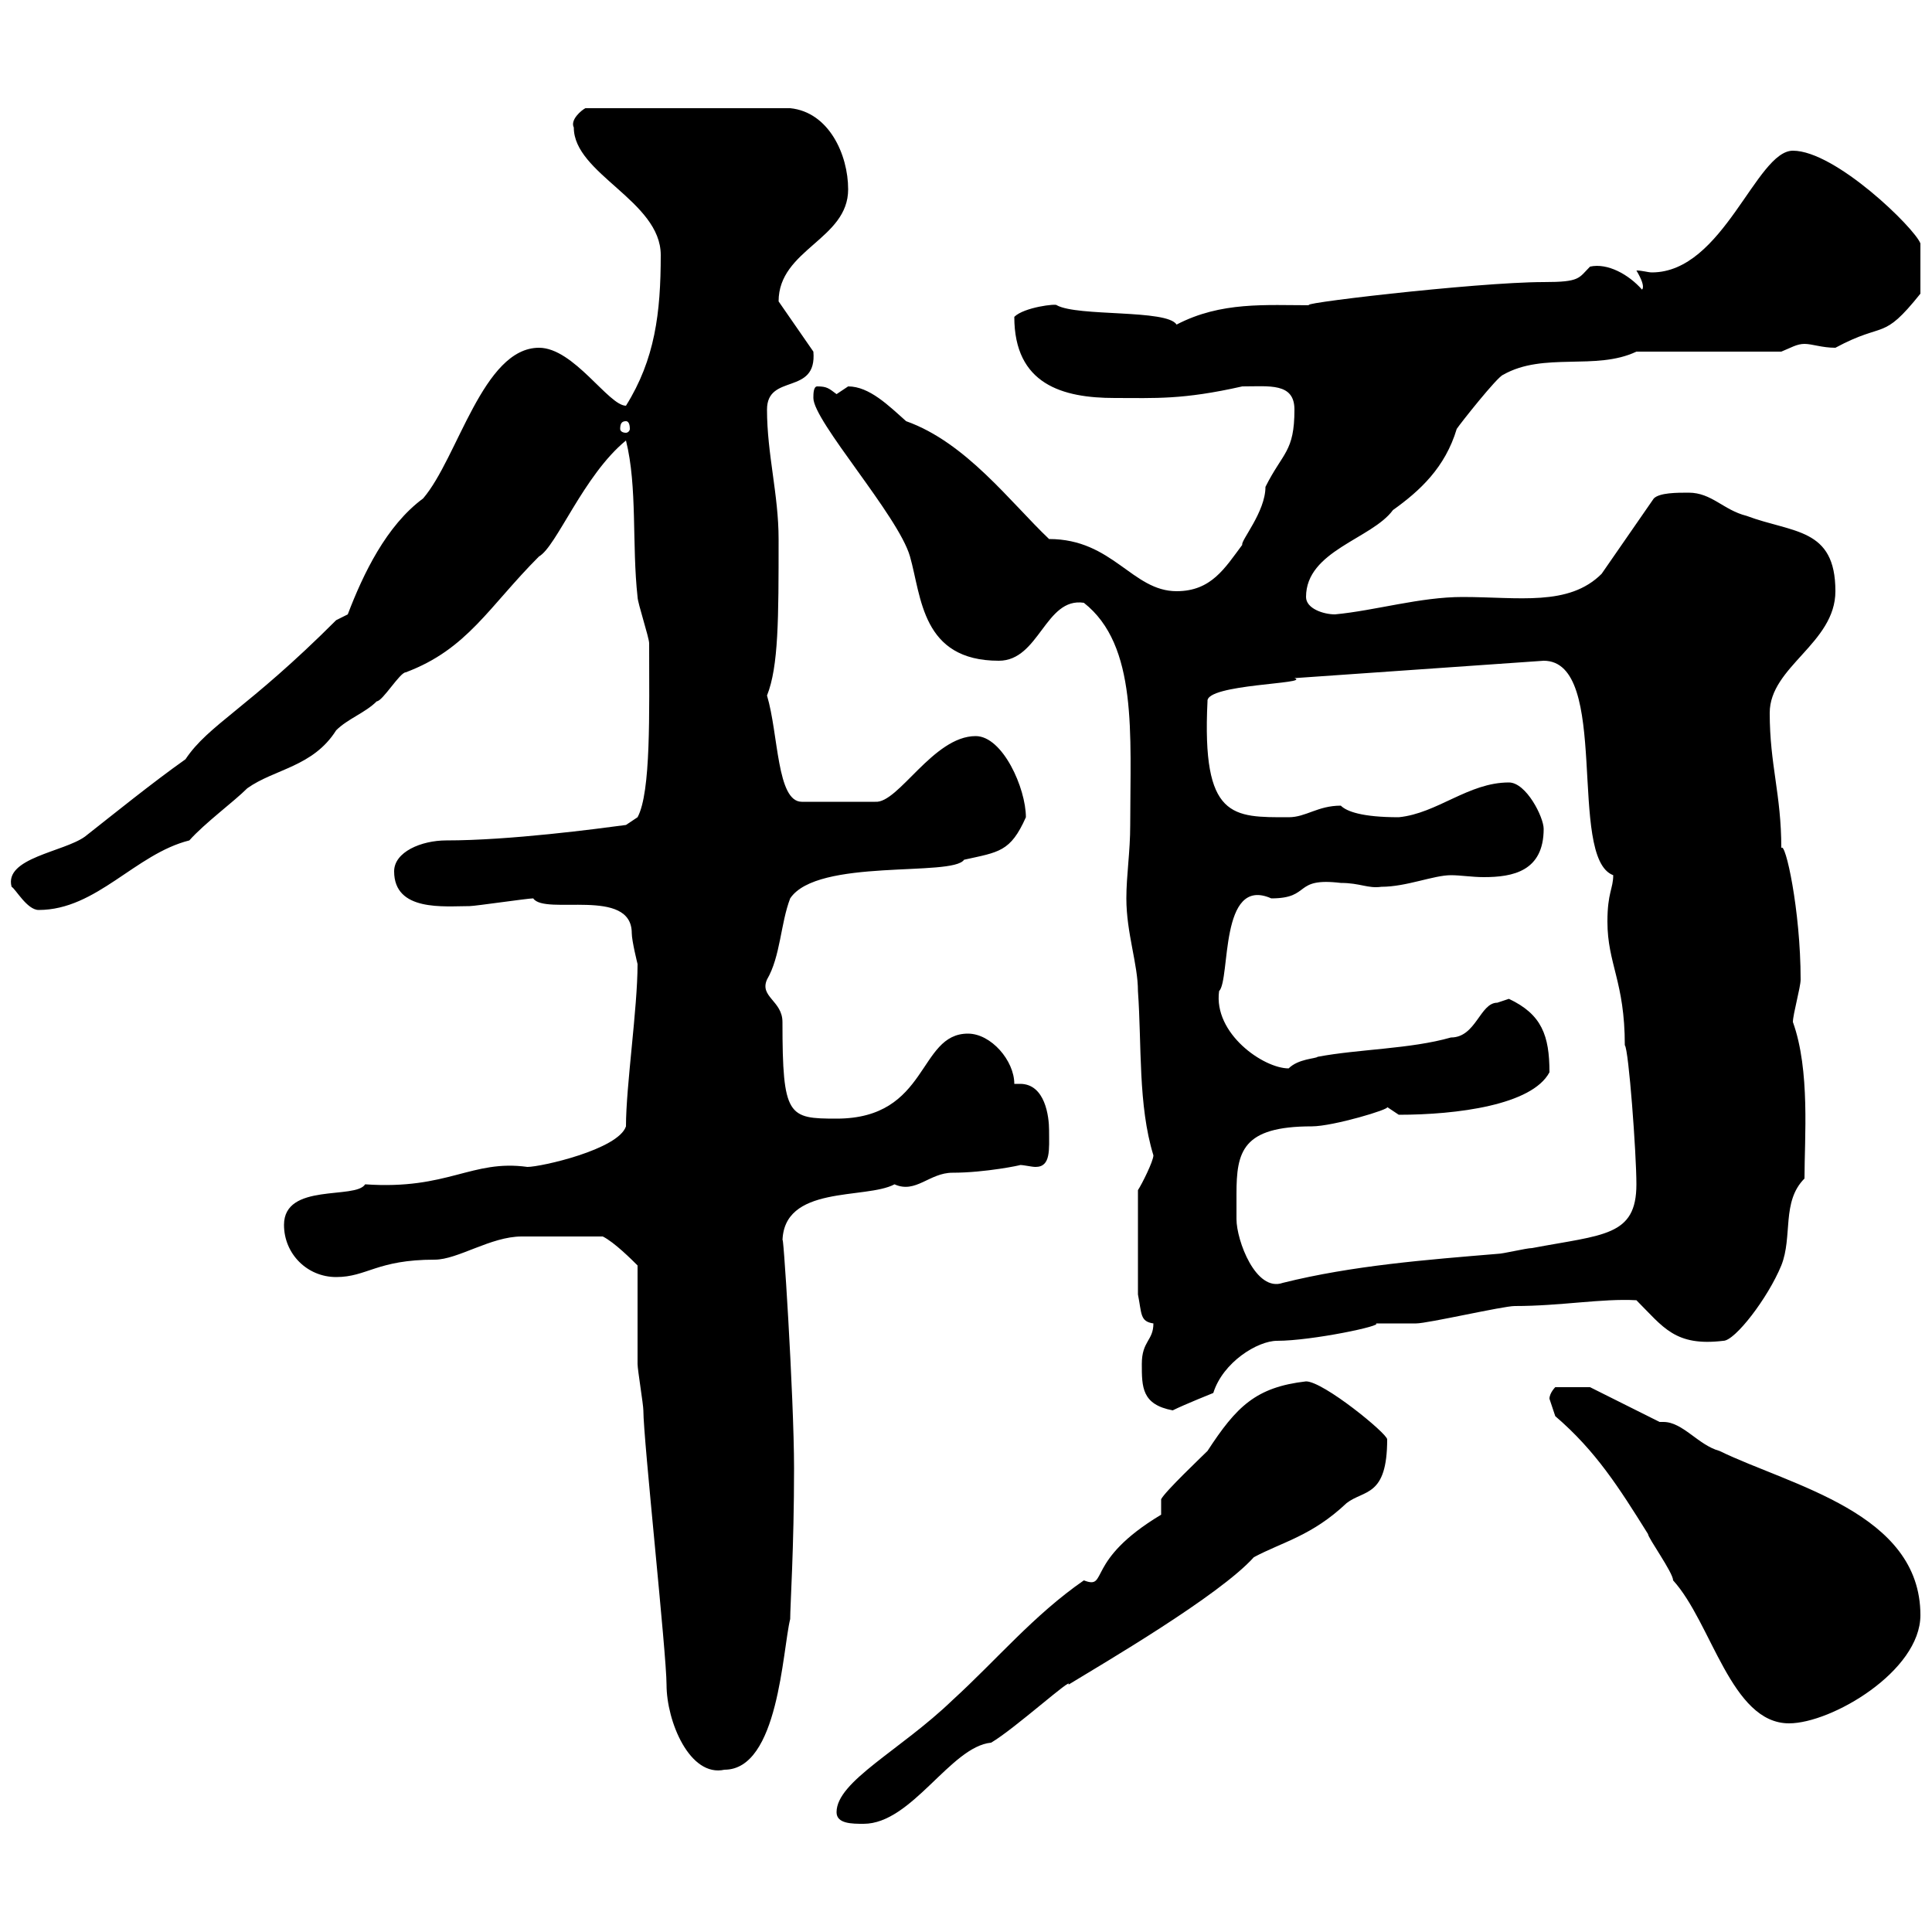<svg xmlns="http://www.w3.org/2000/svg" xmlns:xlink="http://www.w3.org/1999/xlink" width="300" height="300"><path d="M129.90 281.40C129.90 283.20 132.30 283.20 134.10 283.20C141.60 283.20 147.60 271.20 153.90 270.60C157.50 268.50 166.80 260.10 165.90 261.60C171.30 258.30 189.30 247.80 194.70 241.80C199.20 239.40 203.70 238.50 209.10 233.40C211.80 231.30 215.40 232.50 215.40 223.50C215.40 222.60 205.50 214.50 202.80 214.50C195 215.40 192 218.40 187.50 225.30C186.60 226.20 180.90 231.60 180.30 232.80L180.30 235.20C168.30 242.40 172.20 246.90 168.30 245.40C160.50 250.80 154.80 257.70 147.90 264C139.80 271.80 129.90 276.60 129.90 281.40ZM99 196.50C99 199.20 99 209.10 99 211.80C99 212.70 99.90 218.10 99.90 219C99.90 223.50 103.50 256.80 103.50 261.60C103.50 267.30 107.10 276 112.50 274.80C120.90 274.80 121.50 256.20 122.70 251.40C122.70 249.30 123.30 240.30 123.30 228C123.30 216.90 121.50 189 121.50 192.90C121.50 183.90 134.40 186.30 138.90 183.90C142.20 185.40 144.30 182.10 147.90 182.10C153 182.10 158.70 180.90 158.40 180.90C159 180.90 160.20 181.20 160.80 181.20C163.20 181.20 162.90 178.50 162.90 175.50C162.90 173.40 162.30 168.30 158.40 168.30C157.80 168.30 157.80 168.30 157.50 168.30C157.50 164.70 153.90 160.50 150.30 160.50C142.50 160.50 144.30 173.70 129.90 173.70C122.40 173.70 121.50 173.40 121.50 158.70C121.50 155.40 117.90 154.80 119.10 152.10C121.20 148.50 121.20 143.40 122.70 139.50C126.90 133.20 147.90 136.20 149.70 133.50C155.10 132.30 156.90 132.30 159.30 126.90C159.30 122.40 155.70 114.30 151.50 114.30C144.90 114.30 139.50 124.80 135.90 124.50L124.50 124.50C120.60 124.50 120.90 114 119.10 108C120.90 103.50 120.90 96 120.90 83.70C120.90 76.80 119.10 70.50 119.10 63.60C119.10 57.90 126.90 61.50 126.30 54.60L120.90 46.80C120.90 38.70 131.70 37.20 131.70 29.40C131.70 24 128.70 17.40 122.70 16.80L90.90 16.80C90.30 17.10 88.50 18.60 89.10 19.80C89.10 27 102.60 31.20 102.60 39.60C102.60 48.60 101.70 55.80 97.20 63C94.50 63 89.10 54 83.70 54C75 54 71.10 71.10 65.70 77.40C60 81.60 56.40 89.10 54 95.40L52.20 96.30C38.40 110.10 32.40 112.50 28.80 117.90C23.70 121.50 17.40 126.60 13.20 129.90C9.90 132.30 0.60 133.20 1.80 137.70C2.40 138 4.20 141.30 6 141.30C15 141.30 21 132.60 29.40 130.50C31.80 127.80 36.30 124.50 38.40 122.40C42.60 119.40 48.60 119.10 52.20 113.40C54 111.60 56.70 110.70 58.50 108.90C59.40 108.90 62.10 104.40 63 104.40C72.60 100.80 75.90 94.20 83.70 86.40C86.40 84.90 90.60 73.80 97.20 68.40C99 75.60 98.10 84.60 99 92.70C99 93.60 100.80 99 100.80 99.90C100.80 110.70 101.10 123 99 126.90L97.20 128.10C92.70 128.70 79.20 130.50 69.30 130.50C65.40 130.50 61.20 132.30 61.20 135.30C61.20 141.60 69 140.70 72.90 140.70C73.80 140.70 81.90 139.50 82.80 139.50C84.60 142.20 98.10 137.70 98.10 144.90C98.10 146.10 99 149.70 99 149.70C99 156.60 97.20 168.60 97.20 174.90C96 178.50 84 181.20 81.90 181.20C73.20 180 69.60 184.80 56.70 183.90C55.20 186.30 44.10 183.60 44.10 190.20C44.10 194.70 47.70 198.30 52.20 198.30C57 198.30 58.50 195.60 67.50 195.60C71.10 195.60 76.20 192 81 192C82.80 192 86.70 192 93.60 192C95.40 192.90 98.10 195.60 99 196.50ZM241.50 219.90C247.80 225.30 251.40 231 255.90 238.20C255.90 238.80 259.80 244.20 259.80 245.40C265.80 252 268.80 267.60 277.80 267.60C284.40 267.60 298.20 259.50 298.20 250.80C298.20 234.90 278.10 230.70 267 225.30C263.70 224.40 261.30 220.80 258.30 220.80C258.30 220.80 258 220.80 257.70 220.80L246.90 215.40L241.50 215.40C241.50 215.40 240.60 216.30 240.60 217.20C240.60 217.20 241.50 219.90 241.50 219.90ZM177.30 211.80C177.30 215.40 177.30 218.10 182.10 219C183.90 218.10 188.40 216.30 188.40 216.30C189.90 211.50 195.30 208.20 198.30 208.20C203.70 208.20 215.10 205.80 213.60 205.50C214.50 205.50 219 205.50 219.90 205.50C221.70 205.50 233.40 202.80 235.20 202.80C242.40 202.80 248.70 201.60 254.10 201.90C258.30 206.10 260.10 209.10 267.60 208.20C269.40 208.20 274.50 201.60 276.60 196.50C278.40 192 276.60 186.60 280.20 183C280.20 176.70 281.10 166.20 278.40 158.70C278.40 157.50 279.60 153.30 279.60 152.10C279.60 141.30 277.20 130.50 276.60 131.70C276.60 123.30 274.80 118.80 274.80 110.70C274.80 103.50 285 99.90 285 91.80C285 81.90 278.40 82.80 271.20 80.10C267.60 79.20 265.80 76.50 262.20 76.50C260.40 76.50 257.70 76.50 256.80 77.40L248.70 89.10C243.60 94.20 235.80 92.70 227.10 92.70C220.50 92.70 213.60 94.80 207.30 95.40C205.50 95.40 202.80 94.50 202.80 92.70C202.80 85.50 213 83.70 216.30 79.20C220.50 76.20 224.40 72.60 226.20 66.60C226.80 65.70 232.50 58.50 233.40 58.20C239.70 54.60 247.80 57.60 254.10 54.60L276.60 54.60C278.10 54 279 53.40 280.20 53.40C281.40 53.40 282.90 54 285 54C292.80 49.80 292.20 53.10 298.20 45.60L298.20 37.80C297.30 35.40 285 23.40 278.40 23.40C272.70 23.40 267.60 42.30 256.50 42.30C255.90 42.30 255 42 254.10 42C255.90 45 254.70 45 255 45C252.90 42.60 249.60 40.80 246.90 41.40C245.10 43.20 245.40 43.80 239.70 43.80C229.20 43.80 198.90 47.40 203.70 47.40C196.50 47.40 189.60 46.80 182.70 50.40C181.20 48 167.40 49.20 164.10 47.40C164.10 47.10 159 47.70 157.50 49.20C157.50 59.70 165 61.80 173.10 61.80C179.40 61.80 183.60 62.10 192.90 60C197.10 60 201 59.40 201 63.60C201 70.20 199.20 70.20 196.50 75.60C196.50 79.50 192.60 84 192.90 84.60C190.20 88.20 188.10 91.80 182.70 91.80C175.80 91.80 172.80 83.70 162.90 83.70C156.90 78 150 68.70 140.70 65.40C138 63 135 60 131.70 60C131.70 60 129.90 61.20 129.90 61.20C128.70 60.30 128.40 60 126.90 60C126.30 60 126.30 61.20 126.30 61.80C126.30 65.40 139.50 80.10 141.30 86.40C143.10 92.70 143.10 102.60 155.10 102.60C161.40 102.60 162.30 92.70 168.30 93.60C176.70 100.20 175.50 114 175.50 128.10C175.50 132.30 174.90 135.90 174.90 139.50C174.90 144.90 176.70 149.70 176.70 153.90C177.30 162.30 176.70 171.60 179.10 179.40C179.10 180.30 177.30 183.90 176.70 184.80L176.70 201C177.30 204 177 205.20 179.10 205.50C179.10 208.20 177.30 208.20 177.30 211.80ZM192 189.30C192 188.10 192 186.60 192 185.40C192 178.80 192.90 174.90 203.70 174.90C207 174.90 216 172.20 215.40 171.90C215.40 171.90 217.20 173.10 217.20 173.10C226.20 173.10 237.90 171.60 240.60 166.50C240.60 160.80 239.40 157.50 234.30 155.10C234.30 155.10 232.50 155.70 232.50 155.70C229.80 155.70 229.20 161.10 225.30 161.10C219 162.90 210.90 162.90 204.60 164.10C204.30 164.40 201.60 164.40 200.10 165.90C196.20 165.90 188.40 160.50 189.30 153.90C191.10 152.10 189.30 135.90 197.40 139.50C203.70 139.50 200.70 136.20 208.20 137.10C211.20 137.10 212.40 138 214.50 137.70C218.40 137.70 222.60 135.90 225.30 135.90C226.80 135.90 228.60 136.20 230.40 136.20C234.90 136.20 239.70 135.30 239.70 128.70C239.70 126.90 237 121.50 234.30 121.50C228 121.50 223.20 126.30 217.20 126.90C211.50 126.90 209.10 126 208.20 125.10C204.60 125.10 202.80 126.90 200.10 126.90C191.40 126.90 186.60 127.20 187.50 108.90C187.20 106.20 203.70 106.20 201 105.30L239.70 102.60C250.20 102.60 243.30 133.20 250.50 135.90C250.50 138 249.60 138.60 249.60 143.10C249.60 149.70 252.30 152.40 252.30 162.30C252.90 162.90 254.10 179.10 254.10 183.90C254.10 192 249 191.70 237.90 193.80C237 193.80 233.40 194.70 232.50 194.70C221.70 195.60 210 196.50 199.20 199.20C195 200.70 192 192.60 192 189.30ZM97.20 65.40C97.50 65.40 97.80 65.70 97.80 66.60C97.80 66.90 97.50 67.20 97.20 67.20C96.60 67.20 96.30 66.90 96.30 66.60C96.30 65.70 96.60 65.40 97.20 65.40Z"/></svg>